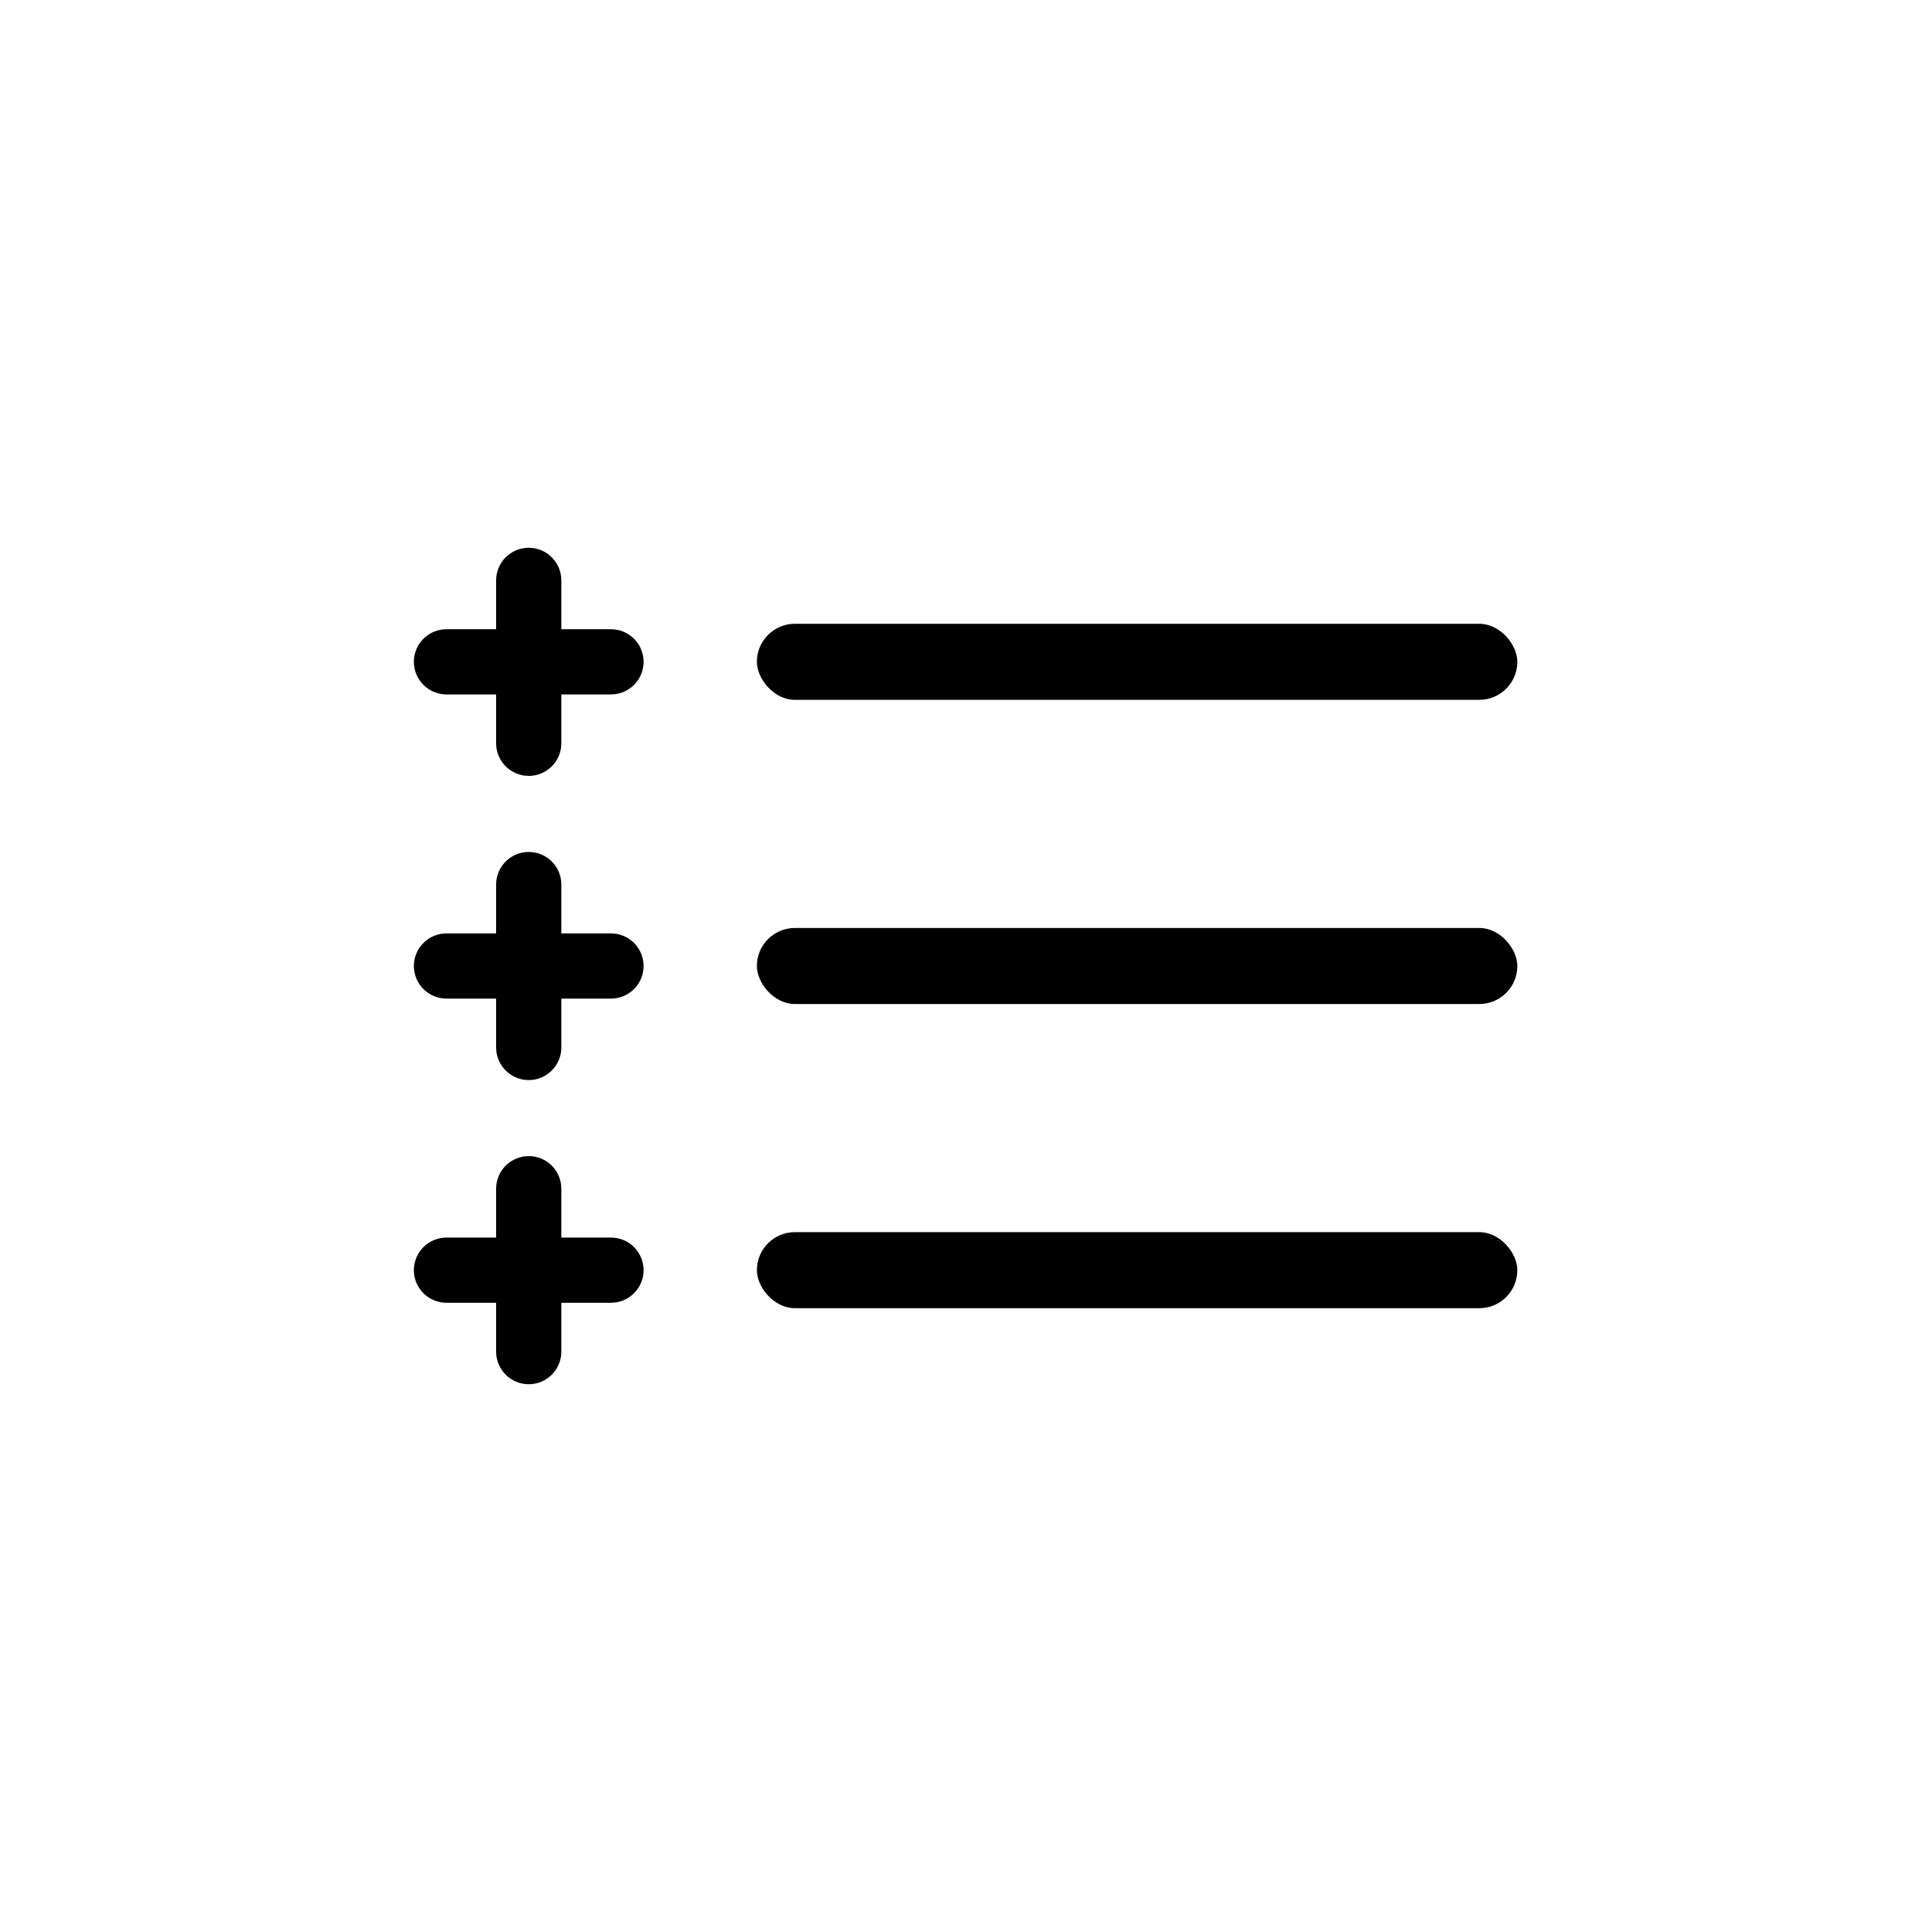 <?xml version="1.0" encoding="UTF-8"?>
<!-- Uploaded to: ICON Repo, www.iconrepo.com, Generator: ICON Repo Mixer Tools -->
<svg fill="#000000" width="800px" height="800px" version="1.1" viewBox="144 144 512 512" xmlns="http://www.w3.org/2000/svg">
 <g>
  <path d="m354.66 309.31h181.37c5.566 0 10.078 5.566 10.078 10.078 0 5.566-4.512 10.078-10.078 10.078h-181.37c-5.566 0-10.078-5.566-10.078-10.078 0-5.566 4.512-10.078 10.078-10.078z"/>
  <path d="m354.66 389.92h181.37c5.566 0 10.078 5.566 10.078 10.078 0 5.566-4.512 10.078-10.078 10.078h-181.37c-5.566 0-10.078-5.566-10.078-10.078 0-5.566 4.512-10.078 10.078-10.078z"/>
  <path d="m354.66 470.53h181.37c5.566 0 10.078 5.566 10.078 10.078 0 5.566-4.512 10.078-10.078 10.078h-181.37c-5.566 0-10.078-5.566-10.078-10.078 0-5.566 4.512-10.078 10.078-10.078z"/>
  <path d="m275.48 340.98v-12.953h-12.953v0.004c-2.324 0.055-4.578-0.832-6.242-2.457-1.664-1.625-2.606-3.856-2.606-6.184s0.941-4.555 2.606-6.184c1.664-1.625 3.918-2.508 6.242-2.453h12.953v-12.953c0-4.769 3.867-8.637 8.641-8.637 4.769 0 8.637 3.867 8.637 8.637v12.953h12.953c2.328-0.055 4.578 0.828 6.242 2.453 1.668 1.629 2.606 3.856 2.606 6.184s-0.938 4.559-2.606 6.184c-1.664 1.625-3.914 2.512-6.242 2.457h-12.953v12.953-0.004c0 4.773-3.867 8.641-8.637 8.641-4.773 0-8.641-3.867-8.641-8.641z"/>
  <path d="m275.48 421.59v-12.953h-12.953v0.004c-2.324 0.055-4.578-0.832-6.242-2.457-1.664-1.625-2.606-3.856-2.606-6.184s0.941-4.555 2.606-6.184c1.664-1.625 3.918-2.508 6.242-2.453h12.953v-12.953c0-4.769 3.867-8.637 8.641-8.637 4.769 0 8.637 3.867 8.637 8.637v12.953h12.953c2.328-0.055 4.578 0.828 6.242 2.453 1.668 1.629 2.606 3.856 2.606 6.184s-0.938 4.559-2.606 6.184c-1.664 1.625-3.914 2.512-6.242 2.457h-12.953v12.953-0.004c0 4.773-3.867 8.641-8.637 8.641-4.773 0-8.641-3.867-8.641-8.641z"/>
  <path d="m275.48 502.2v-12.953h-12.953c-2.324 0.055-4.578-0.832-6.242-2.457-1.664-1.625-2.606-3.856-2.606-6.184s0.941-4.555 2.606-6.184c1.664-1.625 3.918-2.508 6.242-2.453h12.953v-12.953c0-4.769 3.867-8.637 8.641-8.637 4.769 0 8.637 3.867 8.637 8.637v12.953h12.953c2.328-0.055 4.578 0.828 6.242 2.453 1.668 1.629 2.606 3.856 2.606 6.184s-0.938 4.559-2.606 6.184c-1.664 1.625-3.914 2.512-6.242 2.457h-12.953v12.953c0 4.769-3.867 8.637-8.637 8.637-4.773 0-8.641-3.867-8.641-8.637z"/>
 </g>
</svg>